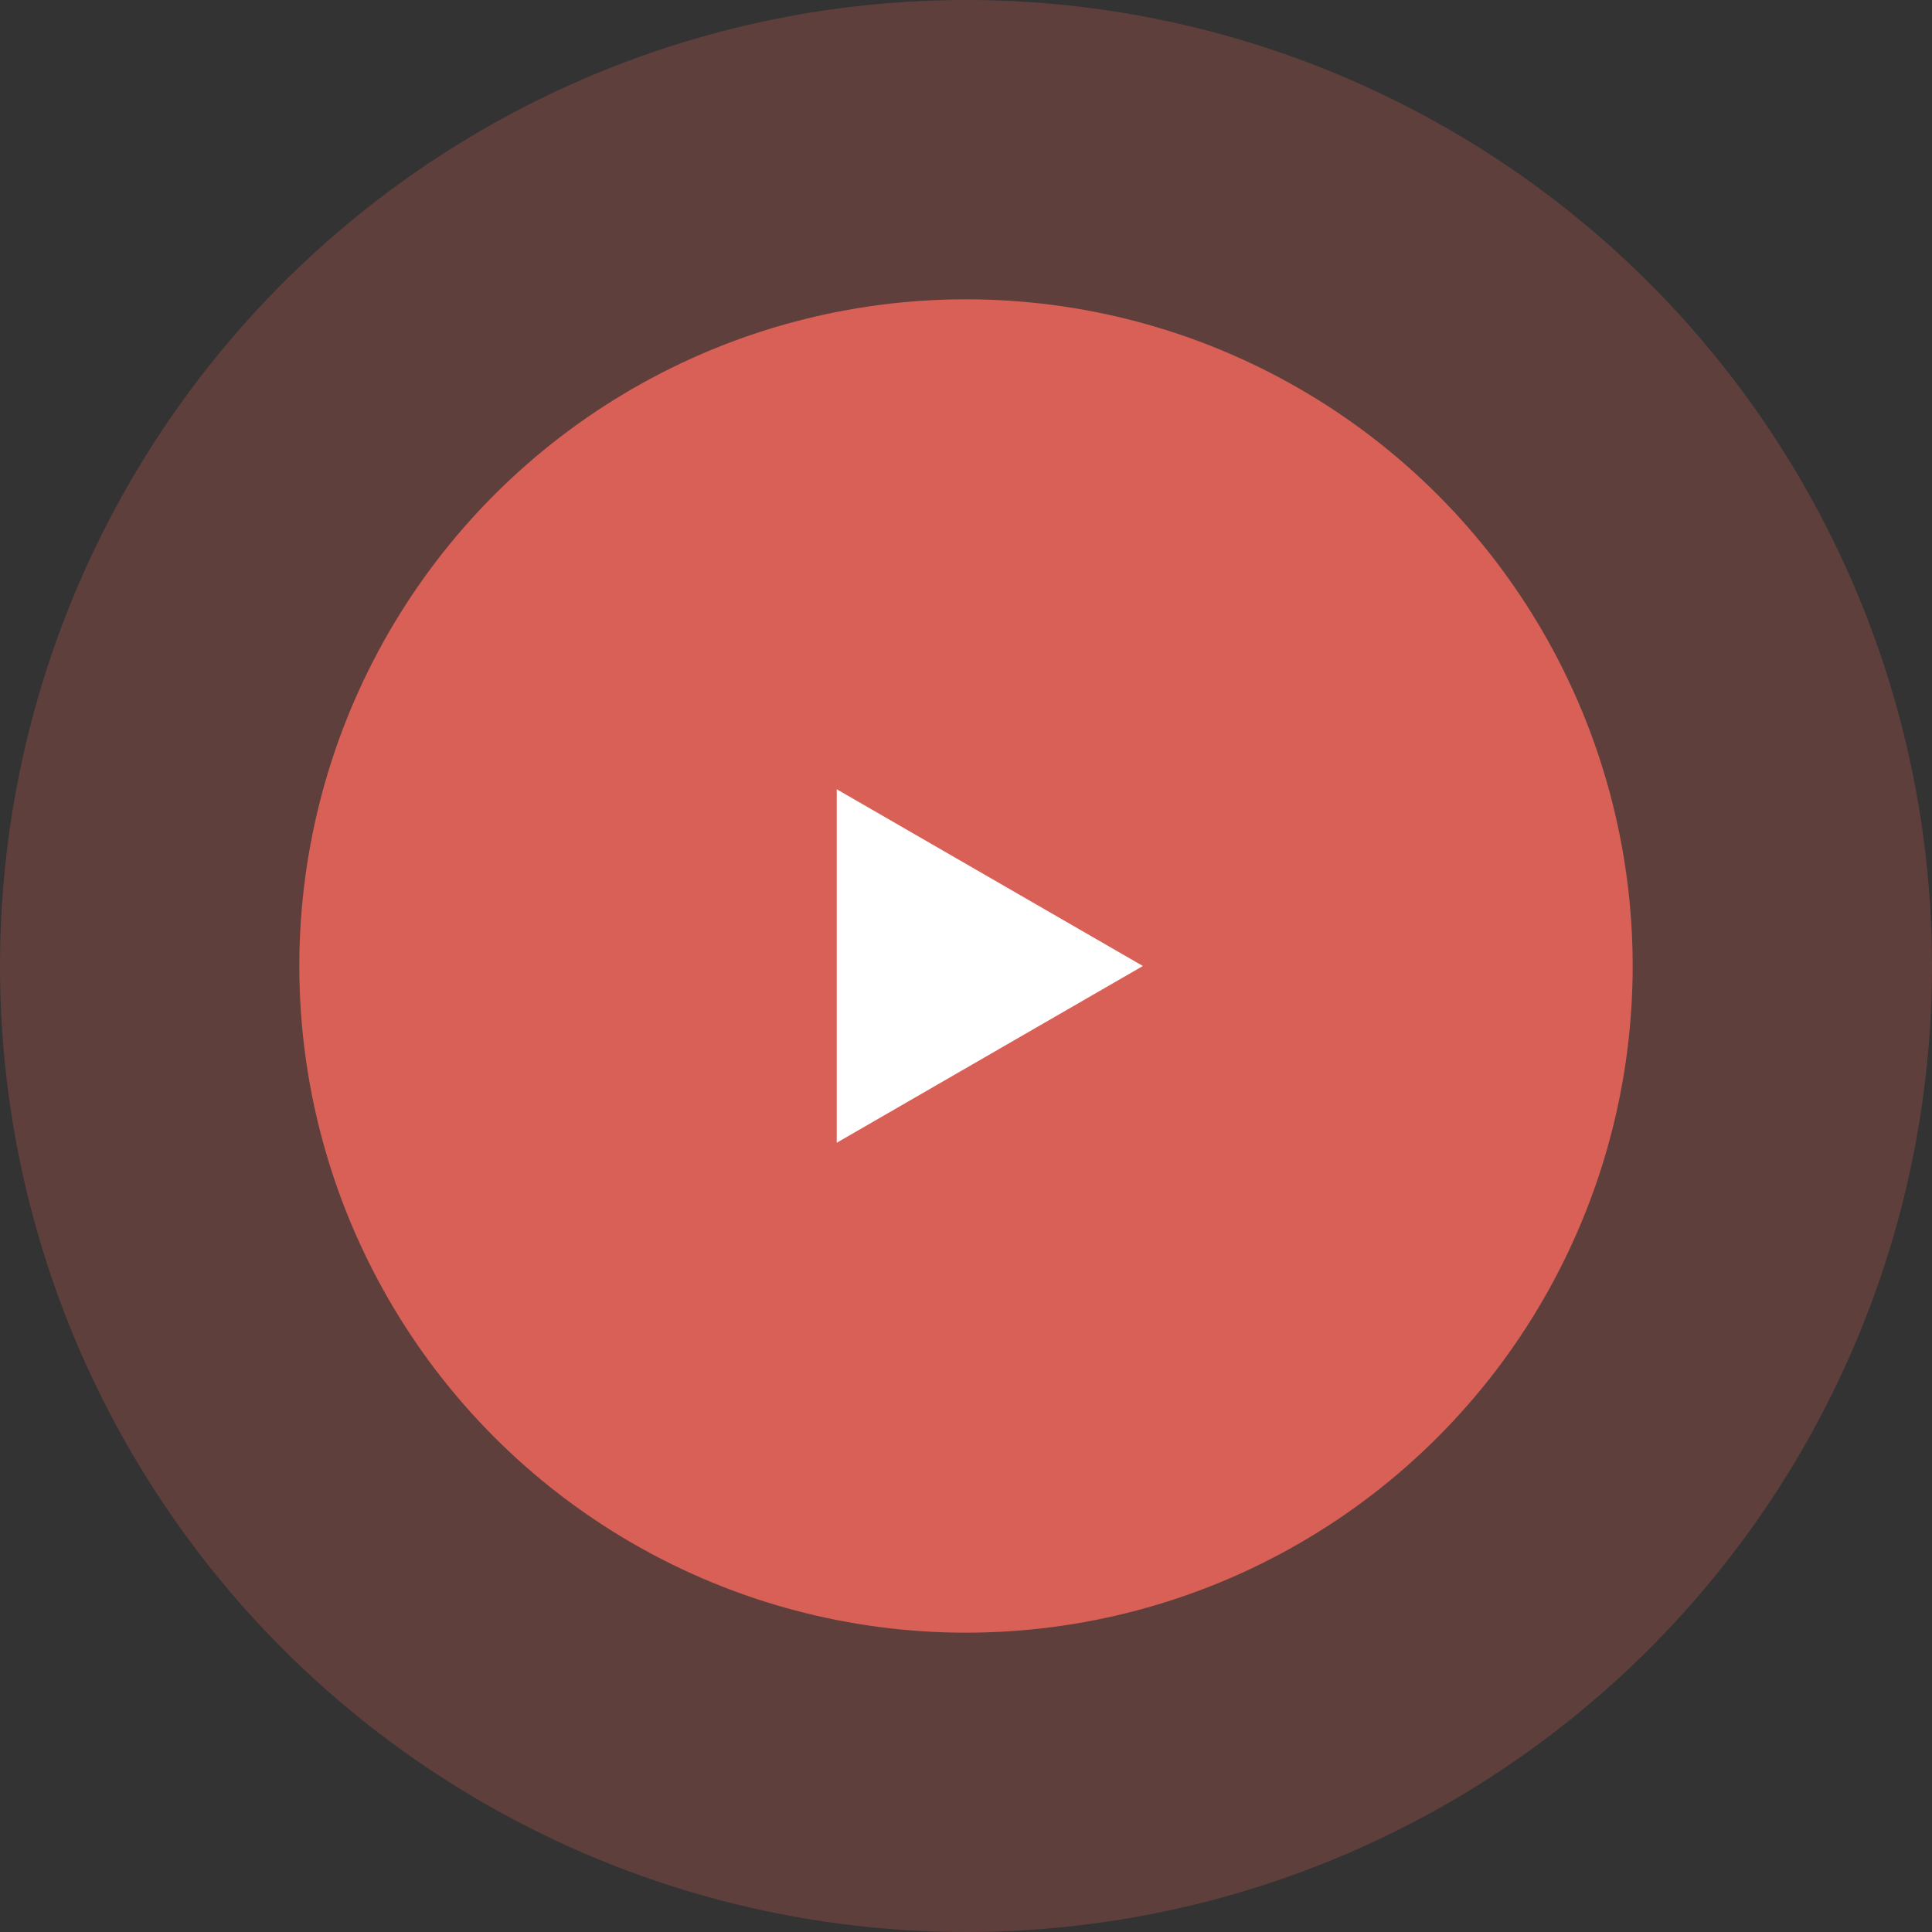 <?xml version="1.0" encoding="UTF-8"?> <svg xmlns="http://www.w3.org/2000/svg" width="71" height="71" viewBox="0 0 71 71" fill="none"><rect x="0" y="0" width="71" height="71" fill="#333333" stroke="none"/> <circle cx="35.5" cy="35.5" r="24" fill="#D96057" stroke="#D96057"></circle> <circle cx="35.5" cy="35.5" r="35.5" fill="#D96057" fill-opacity="0.27"></circle> <path d="M42 35.5L30.75 41.995L30.75 29.005L42 35.5Z" fill="white"></path> </svg> 